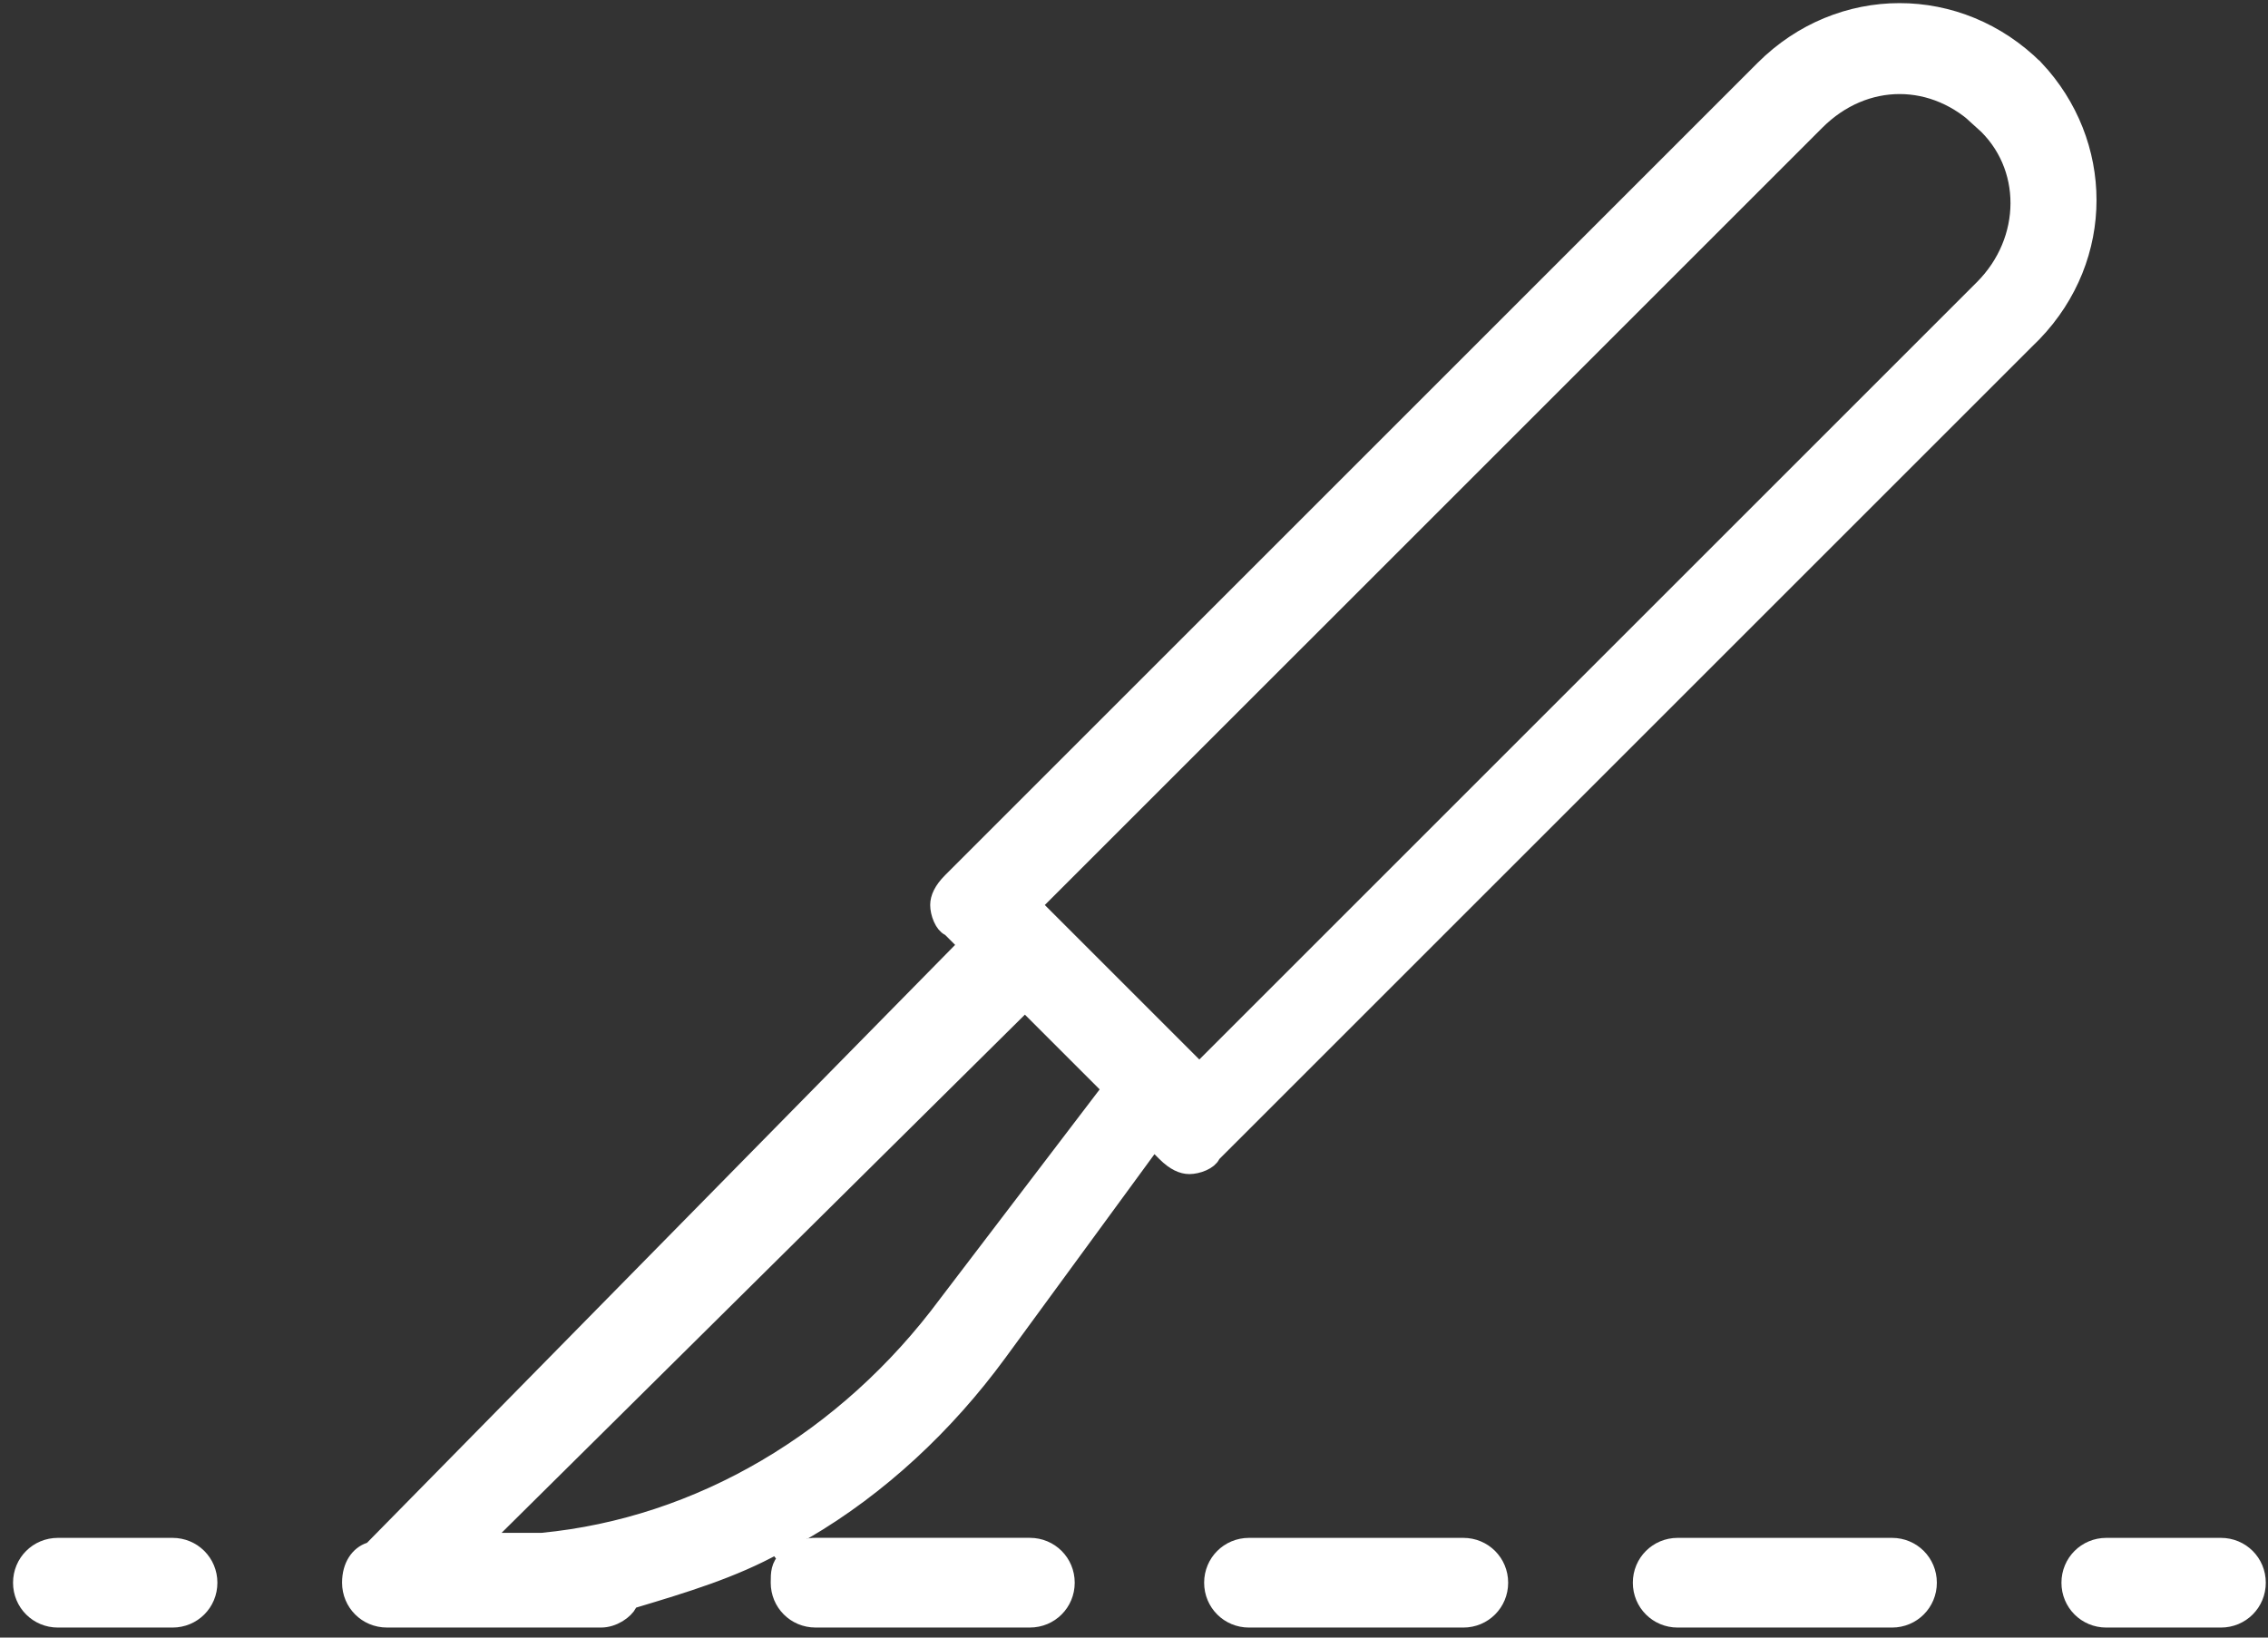 <svg width="108" height="78" viewBox="0 0 108 78" fill="none" xmlns="http://www.w3.org/2000/svg">
<rect x="0" y="0" width="108" height="78" fill="#333333" stroke="none"/>
<path d="M83.976 3.279C87.614 -0.359 93.287 -0.361 96.929 3.271H96.93C100.235 6.797 100.339 12.238 96.824 15.886L96.473 16.233L96.464 16.242L57.777 54.928L57.731 54.974L57.703 55.032C57.642 55.154 57.498 55.28 57.275 55.379C57.058 55.476 56.816 55.522 56.637 55.523C56.306 55.523 55.926 55.359 55.495 54.928L54.928 54.36L54.652 54.737L47.532 64.468C45.041 67.865 41.895 70.817 38.315 72.911C38.161 72.96 37.999 73.046 37.842 73.203L38.32 73.835C38.421 73.778 38.52 73.717 38.62 73.659C38.674 73.651 38.737 73.648 38.836 73.648H49.042C50.008 73.649 50.777 74.419 50.777 75.385C50.777 76.35 50.008 77.121 49.042 77.121H38.836C37.87 77.121 37.101 76.35 37.101 75.385C37.101 74.916 37.108 74.594 37.458 74.243L36.98 73.611C34.889 74.773 32.558 75.474 30.177 76.189L30.012 76.238L29.935 76.393C29.859 76.544 29.684 76.73 29.434 76.881C29.187 77.029 28.901 77.121 28.631 77.121H18.425C17.459 77.121 16.689 76.35 16.689 75.385C16.689 74.568 17.088 74.037 17.602 73.865L17.693 73.835L17.761 73.767L45.767 45.286L46.045 45.003L45.244 44.202L45.185 44.173C45.064 44.112 44.938 43.968 44.839 43.745C44.742 43.527 44.695 43.286 44.695 43.106C44.695 42.775 44.859 42.397 45.29 41.966L83.976 3.279ZM48.523 48.044L23.602 72.728L22.912 73.411H25.802L25.821 73.409C33.299 72.686 40.28 68.588 45.088 62.099L52.683 52.131L52.895 51.852L48.806 47.764L48.523 48.044ZM94.419 5.799C92.127 3.507 88.788 3.507 86.496 5.799L49.188 43.106L49.471 43.39L57.111 51.03L94.419 13.723C96.696 11.446 96.726 7.868 94.418 5.799H94.419Z" fill="white" stroke="white" stroke-width="0.8"/>
<path d="M2.757 73.65H8.216C9.181 73.65 9.952 74.42 9.952 75.386C9.952 76.352 9.182 77.122 8.216 77.122H2.757C1.791 77.122 1.021 76.351 1.021 75.386C1.022 74.42 1.791 73.651 2.757 73.65Z" fill="white" stroke="white" stroke-width="0.8"/>
<path d="M59.476 73.65H69.682C70.647 73.65 71.417 74.42 71.417 75.386C71.417 76.351 70.647 77.122 69.682 77.122H59.476C58.51 77.122 57.74 76.351 57.74 75.386C57.74 74.42 58.51 73.651 59.476 73.65Z" fill="white" stroke="white" stroke-width="0.8"/>
<path d="M79.89 73.65H90.096C91.061 73.65 91.831 74.42 91.831 75.386C91.831 76.351 91.061 77.122 90.096 77.122H79.89C78.924 77.122 78.154 76.351 78.154 75.386C78.154 74.42 78.924 73.65 79.89 73.65Z" fill="white" stroke="white" stroke-width="0.8"/>
<path d="M100.3 73.65H105.759C106.724 73.65 107.495 74.42 107.495 75.386C107.495 76.352 106.725 77.122 105.759 77.122H100.3C99.334 77.122 98.564 76.351 98.564 75.386C98.565 74.42 99.334 73.651 100.3 73.65Z" fill="white" stroke="white" stroke-width="0.8"/>
</svg>
